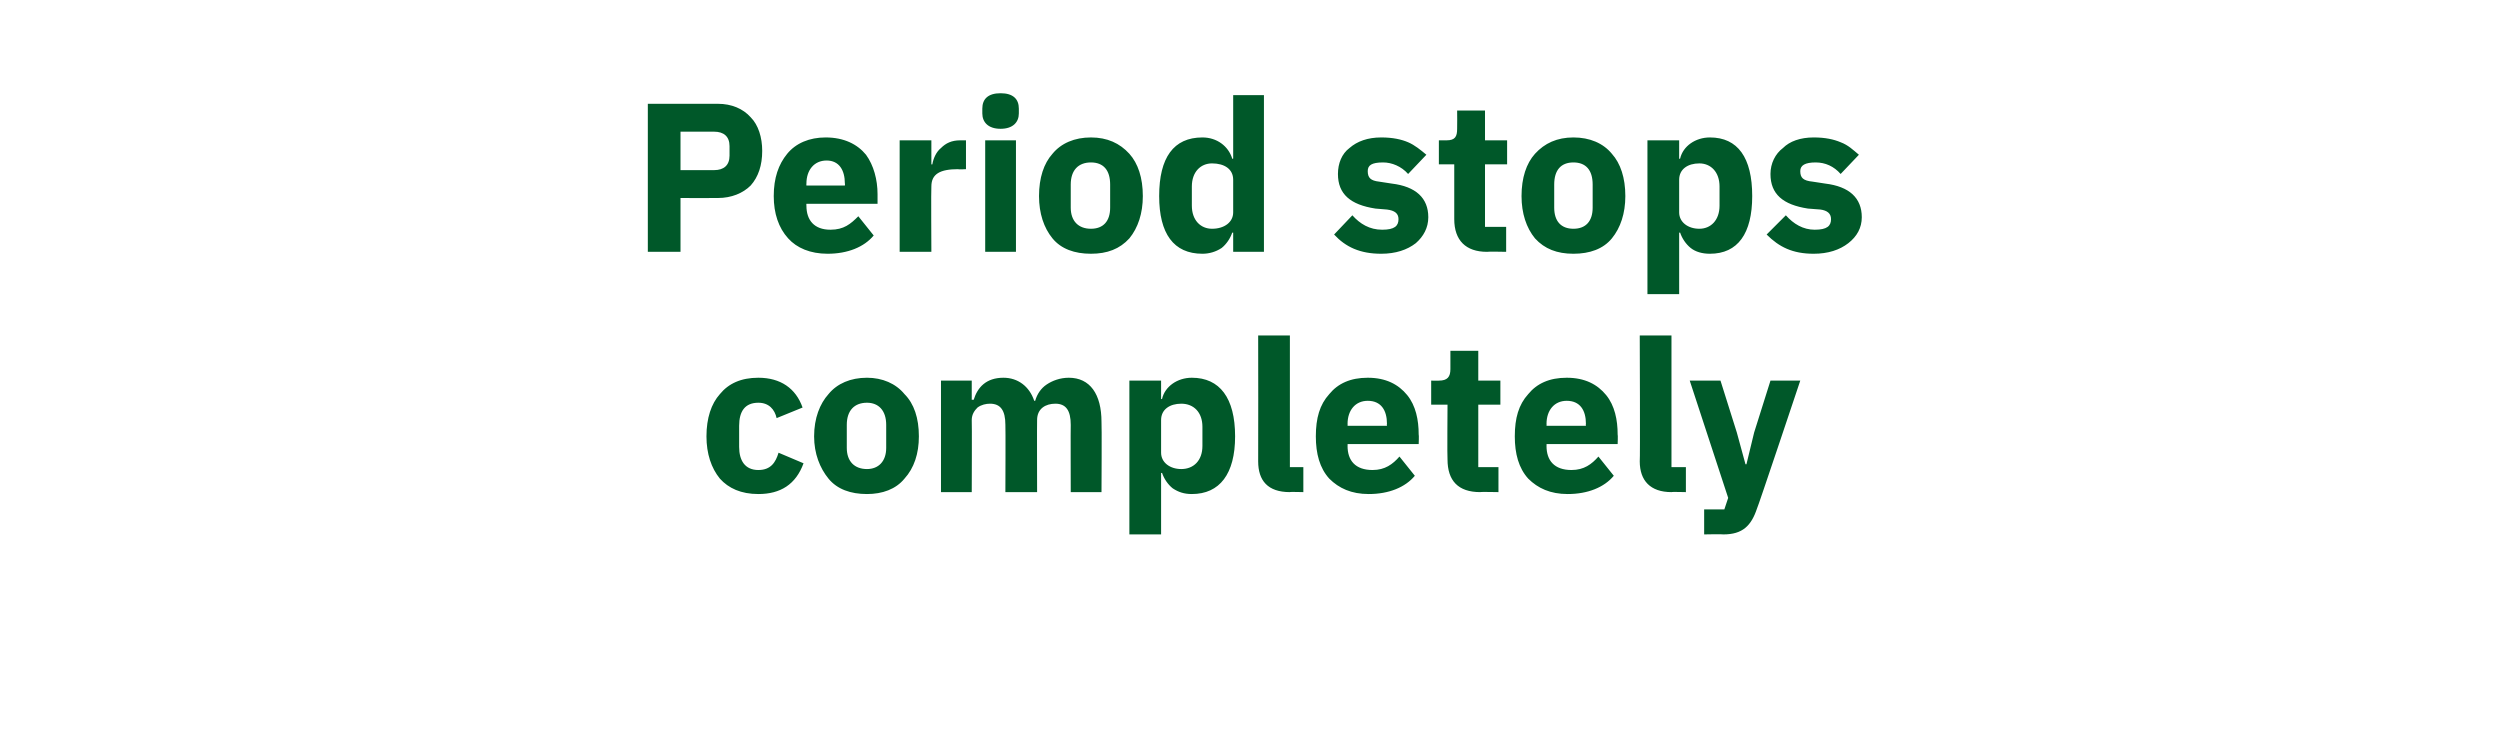 <?xml version="1.0" standalone="no"?><!DOCTYPE svg PUBLIC "-//W3C//DTD SVG 1.1//EN" "http://www.w3.org/Graphics/SVG/1.1/DTD/svg11.dtd"><svg xmlns="http://www.w3.org/2000/svg" version="1.1" width="260.1px" height="76.8px" viewBox="0 -9 260.1 76.8" style="top:-9px">  <desc>Period stops completely</desc>  <defs/>  <g id="Polygon172731">    <path d="M 83.6 39.2 C 83.6 39.2 81 38.1 81 38.1 C 80.7 39.1 80.2 39.9 78.9 39.9 C 77.5 39.9 76.9 38.9 76.9 37.5 C 76.9 37.5 76.9 35.3 76.9 35.3 C 76.9 33.8 77.5 32.9 78.9 32.9 C 80 32.9 80.6 33.6 80.8 34.5 C 80.8 34.5 83.5 33.4 83.5 33.4 C 82.8 31.4 81.2 30.3 78.9 30.3 C 77.1 30.3 75.8 30.9 74.9 32 C 74 33 73.5 34.5 73.5 36.4 C 73.5 38.2 74 39.7 74.9 40.8 C 75.8 41.8 77.1 42.4 78.9 42.4 C 81.2 42.4 82.8 41.4 83.6 39.2 Z M 94.1 40.8 C 95.1 39.7 95.6 38.2 95.6 36.4 C 95.6 34.5 95.1 33 94.1 32 C 93.2 30.9 91.8 30.3 90.2 30.3 C 88.5 30.3 87.1 30.9 86.2 32 C 85.3 33 84.7 34.5 84.7 36.4 C 84.7 38.2 85.3 39.7 86.2 40.8 C 87.1 41.9 88.5 42.4 90.2 42.4 C 91.8 42.4 93.2 41.9 94.1 40.8 Z M 88.1 37.6 C 88.1 37.6 88.1 35.2 88.1 35.2 C 88.1 33.7 88.9 32.9 90.2 32.9 C 91.4 32.9 92.2 33.7 92.2 35.2 C 92.2 35.2 92.2 37.6 92.2 37.6 C 92.2 39 91.4 39.8 90.2 39.8 C 88.9 39.8 88.1 39 88.1 37.6 Z M 101.1 42.2 C 101.1 42.2 101.13 34.68 101.1 34.7 C 101.1 34.1 101.4 33.7 101.7 33.4 C 102.1 33.1 102.6 33 103 33 C 104.1 33 104.6 33.7 104.6 35.2 C 104.63 35.19 104.6 42.2 104.6 42.2 L 107.9 42.2 C 107.9 42.2 107.88 34.68 107.9 34.7 C 107.9 33.5 108.8 33 109.8 33 C 110.9 33 111.4 33.7 111.4 35.2 C 111.38 35.19 111.4 42.2 111.4 42.2 L 114.6 42.2 C 114.6 42.2 114.64 34.92 114.6 34.9 C 114.6 32 113.4 30.3 111.2 30.3 C 110.3 30.3 109.5 30.6 108.9 31 C 108.3 31.4 107.9 32 107.7 32.7 C 107.7 32.7 107.6 32.7 107.6 32.7 C 107.1 31.2 105.9 30.3 104.4 30.3 C 102.6 30.3 101.7 31.3 101.3 32.6 C 101.26 32.57 101.1 32.6 101.1 32.6 L 101.1 30.6 L 97.9 30.6 L 97.9 42.2 L 101.1 42.2 Z M 117.5 46.6 L 120.8 46.6 L 120.8 40.2 C 120.8 40.2 120.91 40.22 120.9 40.2 C 121.1 40.8 121.5 41.4 122 41.8 C 122.6 42.2 123.2 42.4 124 42.4 C 126.9 42.4 128.5 40.3 128.5 36.4 C 128.5 32.4 126.9 30.3 124 30.3 C 122.5 30.3 121.2 31.2 120.9 32.5 C 120.91 32.55 120.8 32.5 120.8 32.5 L 120.8 30.6 L 117.5 30.6 L 117.5 46.6 Z M 120.8 38.1 C 120.8 38.1 120.8 34.7 120.8 34.7 C 120.8 33.6 121.7 33 122.9 33 C 124.2 33 125.1 33.9 125.1 35.4 C 125.1 35.4 125.1 37.4 125.1 37.4 C 125.1 38.9 124.2 39.8 122.9 39.8 C 121.7 39.8 120.8 39.1 120.8 38.1 Z M 135.6 42.2 L 135.6 39.6 L 134.2 39.6 L 134.2 25.9 L 130.9 25.9 C 130.9 25.9 130.92 38.99 130.9 39 C 130.9 41 131.9 42.2 134.2 42.2 C 134.15 42.16 135.6 42.2 135.6 42.2 Z M 147.2 40.5 C 147.2 40.5 145.6 38.5 145.6 38.5 C 144.9 39.3 144.1 39.9 142.8 39.9 C 141 39.9 140.2 38.9 140.2 37.4 C 140.22 37.39 140.2 37.2 140.2 37.2 L 147.6 37.2 C 147.6 37.2 147.64 36.24 147.6 36.2 C 147.6 34.7 147.3 33.2 146.4 32.1 C 145.5 31 144.2 30.3 142.3 30.3 C 140.5 30.3 139.2 30.9 138.3 32 C 137.3 33.1 136.9 34.5 136.9 36.4 C 136.9 38.2 137.3 39.7 138.3 40.8 C 139.3 41.8 140.6 42.4 142.4 42.4 C 144.5 42.4 146.2 41.7 147.2 40.5 Z M 144.3 35.1 C 144.27 35.1 144.3 35.3 144.3 35.3 L 140.2 35.3 C 140.2 35.3 140.22 35.12 140.2 35.1 C 140.2 33.7 141 32.7 142.3 32.7 C 143.7 32.7 144.3 33.7 144.3 35.1 Z M 155.9 42.2 L 155.9 39.6 L 153.8 39.6 L 153.8 33.1 L 156.1 33.1 L 156.1 30.6 L 153.8 30.6 L 153.8 27.5 L 150.9 27.5 C 150.9 27.5 150.89 29.38 150.9 29.4 C 150.9 30.2 150.6 30.6 149.7 30.6 C 149.75 30.61 148.9 30.6 148.9 30.6 L 148.9 33.1 L 150.6 33.1 C 150.6 33.1 150.56 38.79 150.6 38.8 C 150.6 41 151.7 42.2 154 42.2 C 153.99 42.16 155.9 42.2 155.9 42.2 Z M 167.9 40.5 C 167.9 40.5 166.3 38.5 166.3 38.5 C 165.6 39.3 164.8 39.9 163.5 39.9 C 161.7 39.9 160.9 38.9 160.9 37.4 C 160.92 37.39 160.9 37.2 160.9 37.2 L 168.3 37.2 C 168.3 37.2 168.34 36.24 168.3 36.2 C 168.3 34.7 168 33.2 167.1 32.1 C 166.2 31 164.9 30.3 163 30.3 C 161.2 30.3 159.9 30.9 159 32 C 158 33.1 157.6 34.5 157.6 36.4 C 157.6 38.2 158 39.7 159 40.8 C 160 41.8 161.3 42.4 163.1 42.4 C 165.2 42.4 166.9 41.7 167.9 40.5 Z M 165 35.1 C 164.97 35.1 165 35.3 165 35.3 L 160.9 35.3 C 160.9 35.3 160.92 35.12 160.9 35.1 C 160.9 33.7 161.7 32.7 163 32.7 C 164.4 32.7 165 33.7 165 35.1 Z M 175.4 42.2 L 175.4 39.6 L 173.9 39.6 L 173.9 25.9 L 170.6 25.9 C 170.6 25.9 170.65 38.99 170.6 39 C 170.6 41 171.7 42.2 173.9 42.2 C 173.88 42.16 175.4 42.2 175.4 42.2 Z M 182.5 36 L 181.7 39.3 L 181.6 39.3 L 180.7 36 L 179 30.6 L 175.8 30.6 L 179.8 42.8 L 179.4 44 L 177.3 44 L 177.3 46.6 C 177.3 46.6 179.29 46.56 179.3 46.6 C 181.3 46.6 182.2 45.7 182.8 43.9 C 182.84 43.94 187.3 30.6 187.3 30.6 L 184.2 30.6 L 182.5 36 Z " stroke="none" fill="#005829"/>  </g>  <g id="Polygon172730">    <path d="M 70.8 17.2 L 70.8 11.6 C 70.8 11.6 74.68 11.62 74.7 11.6 C 76.1 11.6 77.3 11.1 78.1 10.3 C 78.9 9.4 79.3 8.2 79.3 6.7 C 79.3 5.3 78.9 4 78.1 3.2 C 77.3 2.3 76.1 1.8 74.7 1.8 C 74.68 1.8 67.4 1.8 67.4 1.8 L 67.4 17.2 L 70.8 17.2 Z M 70.8 4.7 C 70.8 4.7 74.29 4.71 74.3 4.7 C 75.3 4.7 75.9 5.2 75.9 6.2 C 75.9 6.2 75.9 7.2 75.9 7.2 C 75.9 8.2 75.3 8.7 74.3 8.7 C 74.29 8.71 70.8 8.7 70.8 8.7 L 70.8 4.7 Z M 90.9 15.5 C 90.9 15.5 89.3 13.5 89.3 13.5 C 88.5 14.3 87.8 14.9 86.4 14.9 C 84.7 14.9 83.9 13.9 83.9 12.4 C 83.88 12.39 83.9 12.2 83.9 12.2 L 91.3 12.2 C 91.3 12.2 91.29 11.24 91.3 11.2 C 91.3 9.7 90.9 8.2 90.1 7.1 C 89.2 6 87.8 5.3 85.9 5.3 C 84.2 5.3 82.8 5.9 81.9 7 C 81 8.1 80.5 9.5 80.5 11.4 C 80.5 13.2 81 14.7 82 15.8 C 82.9 16.8 84.3 17.4 86.1 17.4 C 88.2 17.4 89.9 16.7 90.9 15.5 Z M 87.9 10.1 C 87.93 10.1 87.9 10.3 87.9 10.3 L 83.9 10.3 C 83.9 10.3 83.88 10.12 83.9 10.1 C 83.9 8.7 84.7 7.7 86 7.7 C 87.3 7.7 87.9 8.7 87.9 10.1 Z M 96.9 17.2 C 96.9 17.2 96.86 10.41 96.9 10.4 C 96.9 9.1 97.8 8.6 99.7 8.6 C 99.68 8.65 100.5 8.6 100.5 8.6 L 100.5 5.6 C 100.5 5.6 99.92 5.61 99.9 5.6 C 99 5.6 98.4 5.9 97.9 6.4 C 97.4 6.8 97.1 7.5 97 8.1 C 96.97 8.12 96.9 8.1 96.9 8.1 L 96.9 5.6 L 93.6 5.6 L 93.6 17.2 L 96.9 17.2 Z M 106 2.8 C 106 2.8 106 2.3 106 2.3 C 106 1.3 105.4 0.7 104.1 0.7 C 102.8 0.7 102.2 1.3 102.2 2.3 C 102.2 2.3 102.2 2.8 102.2 2.8 C 102.2 3.7 102.8 4.4 104.1 4.4 C 105.4 4.4 106 3.7 106 2.8 Z M 102.5 17.2 L 105.7 17.2 L 105.7 5.6 L 102.5 5.6 L 102.5 17.2 Z M 117.5 15.8 C 118.4 14.7 118.9 13.2 118.9 11.4 C 118.9 9.5 118.4 8 117.5 7 C 116.5 5.9 115.2 5.3 113.5 5.3 C 111.8 5.3 110.4 5.9 109.5 7 C 108.6 8 108.1 9.5 108.1 11.4 C 108.1 13.2 108.6 14.7 109.5 15.8 C 110.4 16.9 111.8 17.4 113.5 17.4 C 115.2 17.4 116.5 16.9 117.5 15.8 Z M 111.4 12.6 C 111.4 12.6 111.4 10.2 111.4 10.2 C 111.4 8.7 112.2 7.9 113.5 7.9 C 114.8 7.9 115.5 8.7 115.5 10.2 C 115.5 10.2 115.5 12.6 115.5 12.6 C 115.5 14 114.8 14.8 113.5 14.8 C 112.2 14.8 111.4 14 111.4 12.6 Z M 128.3 17.2 L 131.5 17.2 L 131.5 0.9 L 128.3 0.9 L 128.3 7.5 C 128.3 7.5 128.17 7.55 128.2 7.5 C 127.8 6.2 126.6 5.3 125.1 5.3 C 122.1 5.3 120.6 7.4 120.6 11.4 C 120.6 15.3 122.1 17.4 125.1 17.4 C 125.8 17.4 126.5 17.2 127.1 16.8 C 127.6 16.4 128 15.8 128.2 15.2 C 128.17 15.22 128.3 15.2 128.3 15.2 L 128.3 17.2 Z M 124 12.4 C 124 12.4 124 10.4 124 10.4 C 124 8.9 124.9 8 126.1 8 C 127.4 8 128.3 8.6 128.3 9.7 C 128.3 9.7 128.3 13.1 128.3 13.1 C 128.3 14.1 127.4 14.8 126.1 14.8 C 124.9 14.8 124 13.9 124 12.4 Z M 147.3 16.3 C 148.1 15.6 148.6 14.7 148.6 13.6 C 148.6 11.6 147.3 10.4 144.8 10.1 C 144.8 10.1 143.5 9.9 143.5 9.9 C 142.6 9.8 142.3 9.5 142.3 8.8 C 142.3 8.2 142.7 7.9 143.9 7.9 C 144.8 7.9 145.8 8.3 146.5 9.1 C 146.5 9.1 148.4 7.1 148.4 7.1 C 147.8 6.6 147.2 6.1 146.5 5.8 C 145.8 5.5 144.9 5.3 143.7 5.3 C 142.3 5.3 141.2 5.7 140.4 6.4 C 139.6 7 139.2 8 139.2 9.1 C 139.2 11.2 140.5 12.3 143.1 12.7 C 143.1 12.7 144.3 12.8 144.3 12.8 C 145.1 12.9 145.5 13.2 145.5 13.8 C 145.5 14.5 145.1 14.9 143.8 14.9 C 142.5 14.9 141.5 14.3 140.7 13.4 C 140.7 13.4 138.8 15.4 138.8 15.4 C 140 16.7 141.5 17.4 143.7 17.4 C 145.2 17.4 146.4 17 147.3 16.3 Z M 156.7 17.2 L 156.7 14.6 L 154.5 14.6 L 154.5 8.1 L 156.8 8.1 L 156.8 5.6 L 154.5 5.6 L 154.5 2.5 L 151.6 2.5 C 151.6 2.5 151.62 4.38 151.6 4.4 C 151.6 5.2 151.4 5.6 150.5 5.6 C 150.47 5.61 149.7 5.6 149.7 5.6 L 149.7 8.1 L 151.3 8.1 C 151.3 8.1 151.29 13.79 151.3 13.8 C 151.3 16 152.5 17.2 154.7 17.2 C 154.72 17.16 156.7 17.2 156.7 17.2 Z M 167.7 15.8 C 168.6 14.7 169.1 13.2 169.1 11.4 C 169.1 9.5 168.6 8 167.7 7 C 166.8 5.9 165.4 5.3 163.7 5.3 C 162 5.3 160.7 5.9 159.7 7 C 158.8 8 158.3 9.5 158.3 11.4 C 158.3 13.2 158.8 14.7 159.7 15.8 C 160.7 16.9 162 17.4 163.7 17.4 C 165.4 17.4 166.8 16.9 167.7 15.8 Z M 161.7 12.6 C 161.7 12.6 161.7 10.2 161.7 10.2 C 161.7 8.7 162.4 7.9 163.7 7.9 C 165 7.9 165.7 8.7 165.7 10.2 C 165.7 10.2 165.7 12.6 165.7 12.6 C 165.7 14 165 14.8 163.7 14.8 C 162.4 14.8 161.7 14 161.7 12.6 Z M 171.4 21.6 L 174.7 21.6 L 174.7 15.2 C 174.7 15.2 174.78 15.22 174.8 15.2 C 175 15.8 175.4 16.4 175.9 16.8 C 176.4 17.2 177.1 17.4 177.9 17.4 C 180.8 17.4 182.3 15.3 182.3 11.4 C 182.3 7.4 180.8 5.3 177.9 5.3 C 176.4 5.3 175.1 6.2 174.8 7.5 C 174.78 7.55 174.7 7.5 174.7 7.5 L 174.7 5.6 L 171.4 5.6 L 171.4 21.6 Z M 174.7 13.1 C 174.7 13.1 174.7 9.7 174.7 9.7 C 174.7 8.6 175.6 8 176.8 8 C 178 8 178.9 8.9 178.9 10.4 C 178.9 10.4 178.9 12.4 178.9 12.4 C 178.9 13.9 178 14.8 176.8 14.8 C 175.6 14.8 174.7 14.1 174.7 13.1 Z M 192.3 16.3 C 193.2 15.6 193.7 14.7 193.7 13.6 C 193.7 11.6 192.4 10.4 189.9 10.1 C 189.9 10.1 188.6 9.9 188.6 9.9 C 187.6 9.8 187.3 9.5 187.3 8.8 C 187.3 8.2 187.8 7.9 188.9 7.9 C 189.9 7.9 190.8 8.3 191.5 9.1 C 191.5 9.1 193.4 7.1 193.4 7.1 C 192.8 6.6 192.3 6.1 191.5 5.8 C 190.8 5.5 189.9 5.3 188.7 5.3 C 187.3 5.3 186.2 5.7 185.5 6.4 C 184.7 7 184.2 8 184.2 9.1 C 184.2 11.2 185.5 12.3 188.1 12.7 C 188.1 12.7 189.4 12.8 189.4 12.8 C 190.1 12.9 190.5 13.2 190.5 13.8 C 190.5 14.5 190.1 14.9 188.8 14.9 C 187.6 14.9 186.6 14.3 185.8 13.4 C 185.8 13.4 183.8 15.4 183.8 15.4 C 185.1 16.7 186.5 17.4 188.7 17.4 C 190.2 17.4 191.4 17 192.3 16.3 Z " stroke="none" fill="#005829"/>  </g></svg>